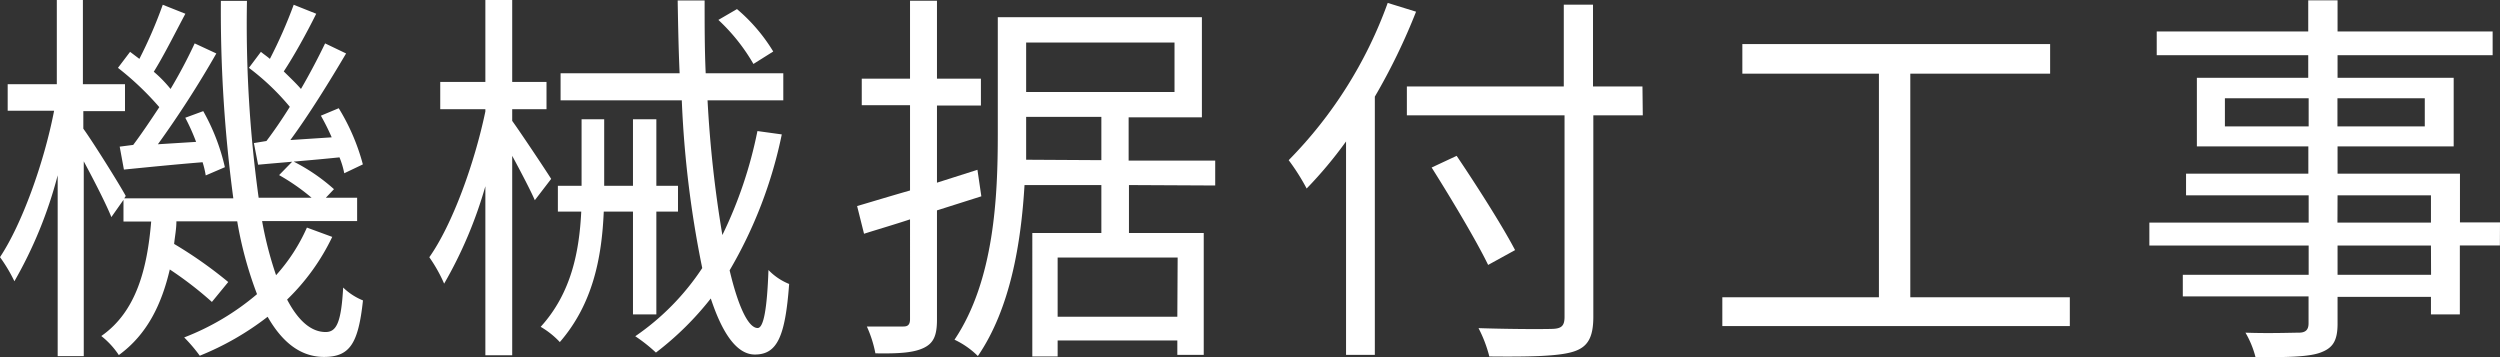 <svg xmlns="http://www.w3.org/2000/svg" viewBox="0 0 231.01 33.01">
  <rect x="0" y="0" width="231.01" height="33.01" fill="#333333" stroke="none"/>
  <defs>
    <style>
      .a {
        fill: #fff;
      }
    </style>
  </defs>
  <g>
    <path class="a" d="M875.7,545.62a20.11,20.11,0,0,1-4.17,5.79c1,1.91,2.19,3,3.56,3,1,0,1.44-.87,1.62-4.11a5.69,5.69,0,0,0,1.83,1.19c-.43,4-1.22,5.22-3.6,5.22-2.15,0-3.85-1.33-5.21-3.71a26.22,26.22,0,0,1-6.27,3.6,14.4,14.4,0,0,0-1.44-1.69,23.36,23.36,0,0,0,6.73-4,35.25,35.25,0,0,1-1.83-6.73H861.3c0,.72-.14,1.4-.21,2.09a39.51,39.51,0,0,1,5,3.52l-1.51,1.84a33.56,33.56,0,0,0-3.89-3c-.75,3.2-2.08,6-4.71,7.91a7.48,7.48,0,0,0-1.62-1.76c3.27-2.27,4.25-6.3,4.61-10.58h-2.56v-2l-1.12,1.59c-.46-1.16-1.58-3.35-2.55-5.15v18h-2.41V539.93a39.76,39.76,0,0,1-4,9.79,14.43,14.43,0,0,0-1.33-2.23c2-3,4.06-8.67,5-13.53h-4.29v-2.45h4.54v-7.78h2.41v7.78h3.89V534H852.7v1.62c.93,1.29,3.38,5.21,3.92,6.22l-.14.22h10.08a129.89,129.89,0,0,1-1.15-18.25h2.41A117,117,0,0,0,868.9,542h4.89a19.31,19.31,0,0,0-3-2.09l1.26-1.29a17.33,17.33,0,0,1,3.81,2.59l-.75.79H878v2.16h-8.78a33.56,33.56,0,0,0,1.29,5,16.59,16.59,0,0,0,2.85-4.4Zm-18.39-8.5c.75-1,1.58-2.23,2.41-3.49A26.8,26.8,0,0,0,855.9,530l1.12-1.48.86.65a42,42,0,0,0,2.16-5l2.09.83c-.94,1.76-2,3.89-2.92,5.36a11.42,11.42,0,0,1,1.55,1.59,46.57,46.57,0,0,0,2.23-4.21l2,.93a93.67,93.67,0,0,1-5.4,8.39l3.53-.22a19,19,0,0,0-1-2.23l1.66-.61a19.13,19.13,0,0,1,2,5.18l-1.77.76a8.49,8.49,0,0,0-.29-1.22c-2.59.21-5.07.46-7.27.68l-.39-2.12Zm12.31-.36c.68-.9,1.44-2,2.16-3.16A22.3,22.3,0,0,0,868,530l1.11-1.48c.26.22.54.4.83.65a44.11,44.11,0,0,0,2.2-5l2.08.83c-.89,1.8-2.05,3.89-3,5.33.58.57,1.15,1.11,1.59,1.62.86-1.48,1.65-3,2.23-4.21l1.94.93c-1.51,2.56-3.42,5.65-5.15,8l3.82-.25a20.62,20.62,0,0,0-1-2l1.65-.69a19.44,19.44,0,0,1,2.23,5.19l-1.72.82a7.63,7.63,0,0,0-.44-1.47c-2.7.28-5.25.47-7.52.68l-.39-2Z" transform="translate(-845 -523.73)"/>
    <path class="a" d="M894.42,542.23c-.39-.9-1.29-2.62-2.09-4.1v18.43h-2.48V540.94a39.74,39.74,0,0,1-3.81,9,13.68,13.68,0,0,0-1.37-2.44c2.12-3,4.17-8.64,5.18-13.47v-.21h-4.17v-2.52h4.17v-7.6h2.48v7.6h3.17v2.52h-3.17v1.08c.8,1.11,3.06,4.5,3.6,5.36Zm9.07,10.55v-9.5h-2.7c-.18,4.25-1,8.53-4.06,12.06a7.74,7.74,0,0,0-1.77-1.41c2.85-3.13,3.57-7,3.75-10.65h-2.16V540.9h2.19v-6.15h2.09v6.15h2.66v-6.15h2.16v6.15h2v2.38h-2v9.5Zm13.75-16.63a41.12,41.12,0,0,1-4.82,12.56c.79,3.35,1.73,5.33,2.59,5.33.54,0,.87-1.69,1-5.36a5.48,5.48,0,0,0,1.91,1.29c-.36,4.9-1.12,6.52-3.17,6.52-1.66,0-3-1.94-4.07-5.18a28.05,28.05,0,0,1-5.07,5,14.62,14.62,0,0,0-1.91-1.51,22.92,22.92,0,0,0,6.19-6.3A96.55,96.55,0,0,1,908,533h-11.2V530.5h11c-.1-2.2-.14-4.43-.18-6.73h2.49c0,2.3,0,4.57.1,6.73h7.17V533h-7a109.88,109.88,0,0,0,1.37,12.45,39.76,39.76,0,0,0,3.24-9.61Zm-2.62-6.51a17.42,17.42,0,0,0-3.24-4.07l1.72-1a16,16,0,0,1,3.35,3.92Z" transform="translate(-845 -523.73)"/>
    <path class="a" d="M931.58,543.17v10.11c0,1.48-.33,2.17-1.23,2.6s-2.19.54-4.46.5a10.88,10.88,0,0,0-.79-2.48c1.54,0,3,0,3.38,0s.61-.14.61-.68V544c-1.51.5-3,.93-4.25,1.33l-.64-2.56c1.33-.39,3-.9,4.89-1.44v-7.88h-4.46V531h4.46v-7.2h2.49V531h4.06v2.48h-4.06v7.13l3.74-1.19.36,2.45Zm17.74-2.34v4.43h6.91v11.26h-2.44v-1.33H942.73v1.48h-2.34V545.26h6.38v-4.43h-7.1c-.32,5.33-1.29,11.38-4.31,15.8a7.72,7.72,0,0,0-2.16-1.51c3.7-5.51,4-13.32,4-19v-10.8h18.86v9.25h-6.77v4h8v2.3Zm-2.55-2.3v-4h-6.95v1.55c0,.79,0,1.54,0,2.41Zm-6.95-10.87v4.57h13.71v-4.57Zm14,19.87H942.73V553h11.06Z" transform="translate(-845 -523.73)"/>
    <path class="a" d="M975.85,524.81a56.87,56.87,0,0,1-3.81,7.85v23.86h-2.66V536.8a38.72,38.72,0,0,1-3.64,4.35,20,20,0,0,0-1.66-2.62A40,40,0,0,0,973.23,524Zm20.95,9.58h-4.57V553c0,2-.57,2.84-1.9,3.24s-3.82.47-7.71.43a12,12,0,0,0-1-2.62c3,.1,6,.1,6.84.07s1.11-.29,1.11-1.12V534.39H975v-2.67h14.5v-7.56h2.7v7.56h4.57Zm-14.29,13.82c-1.08-2.23-3.38-6.08-5.22-9l2.31-1.08c1.87,2.77,4.25,6.51,5.4,8.71Z" transform="translate(-845 -523.73)"/>
    <path class="a" d="M1036.26,551.2v2.66h-32.11V551.2h14.47V530.54H1006V527.8h28.44v2.74h-12.92V551.2Z" transform="translate(-845 -523.73)"/>
    <path class="a" d="M1076,546.41h-3.7v6.37h-2.67v-1.62H1061v2.49c0,1.65-.5,2.26-1.58,2.66s-3,.43-6,.43a8.76,8.76,0,0,0-.93-2.27c2.16.08,4.32,0,4.93,0s.9-.25.9-.86v-2.49H1046.7v-2h11.63v-2.7h-14.72v-2.12h14.72v-2.52H1047v-2h11.3v-2.52H1048v-6.34h10.29v-2.09h-14v-2.19h14v-2.88H1061v2.88h14.33v2.19H1061v2.09h10.73v6.34H1061v2.52h11.31v4.5h3.7Zm-17.67-11v-2.6h-7.74v2.6Zm2.66-2.6v2.6h8.07v-2.6Zm0,11.49h8.64v-2.52H1061Zm8.64,2.12H1061v2.7h8.64Z" transform="translate(-845 -523.73)"/>
  </g>
</svg>
